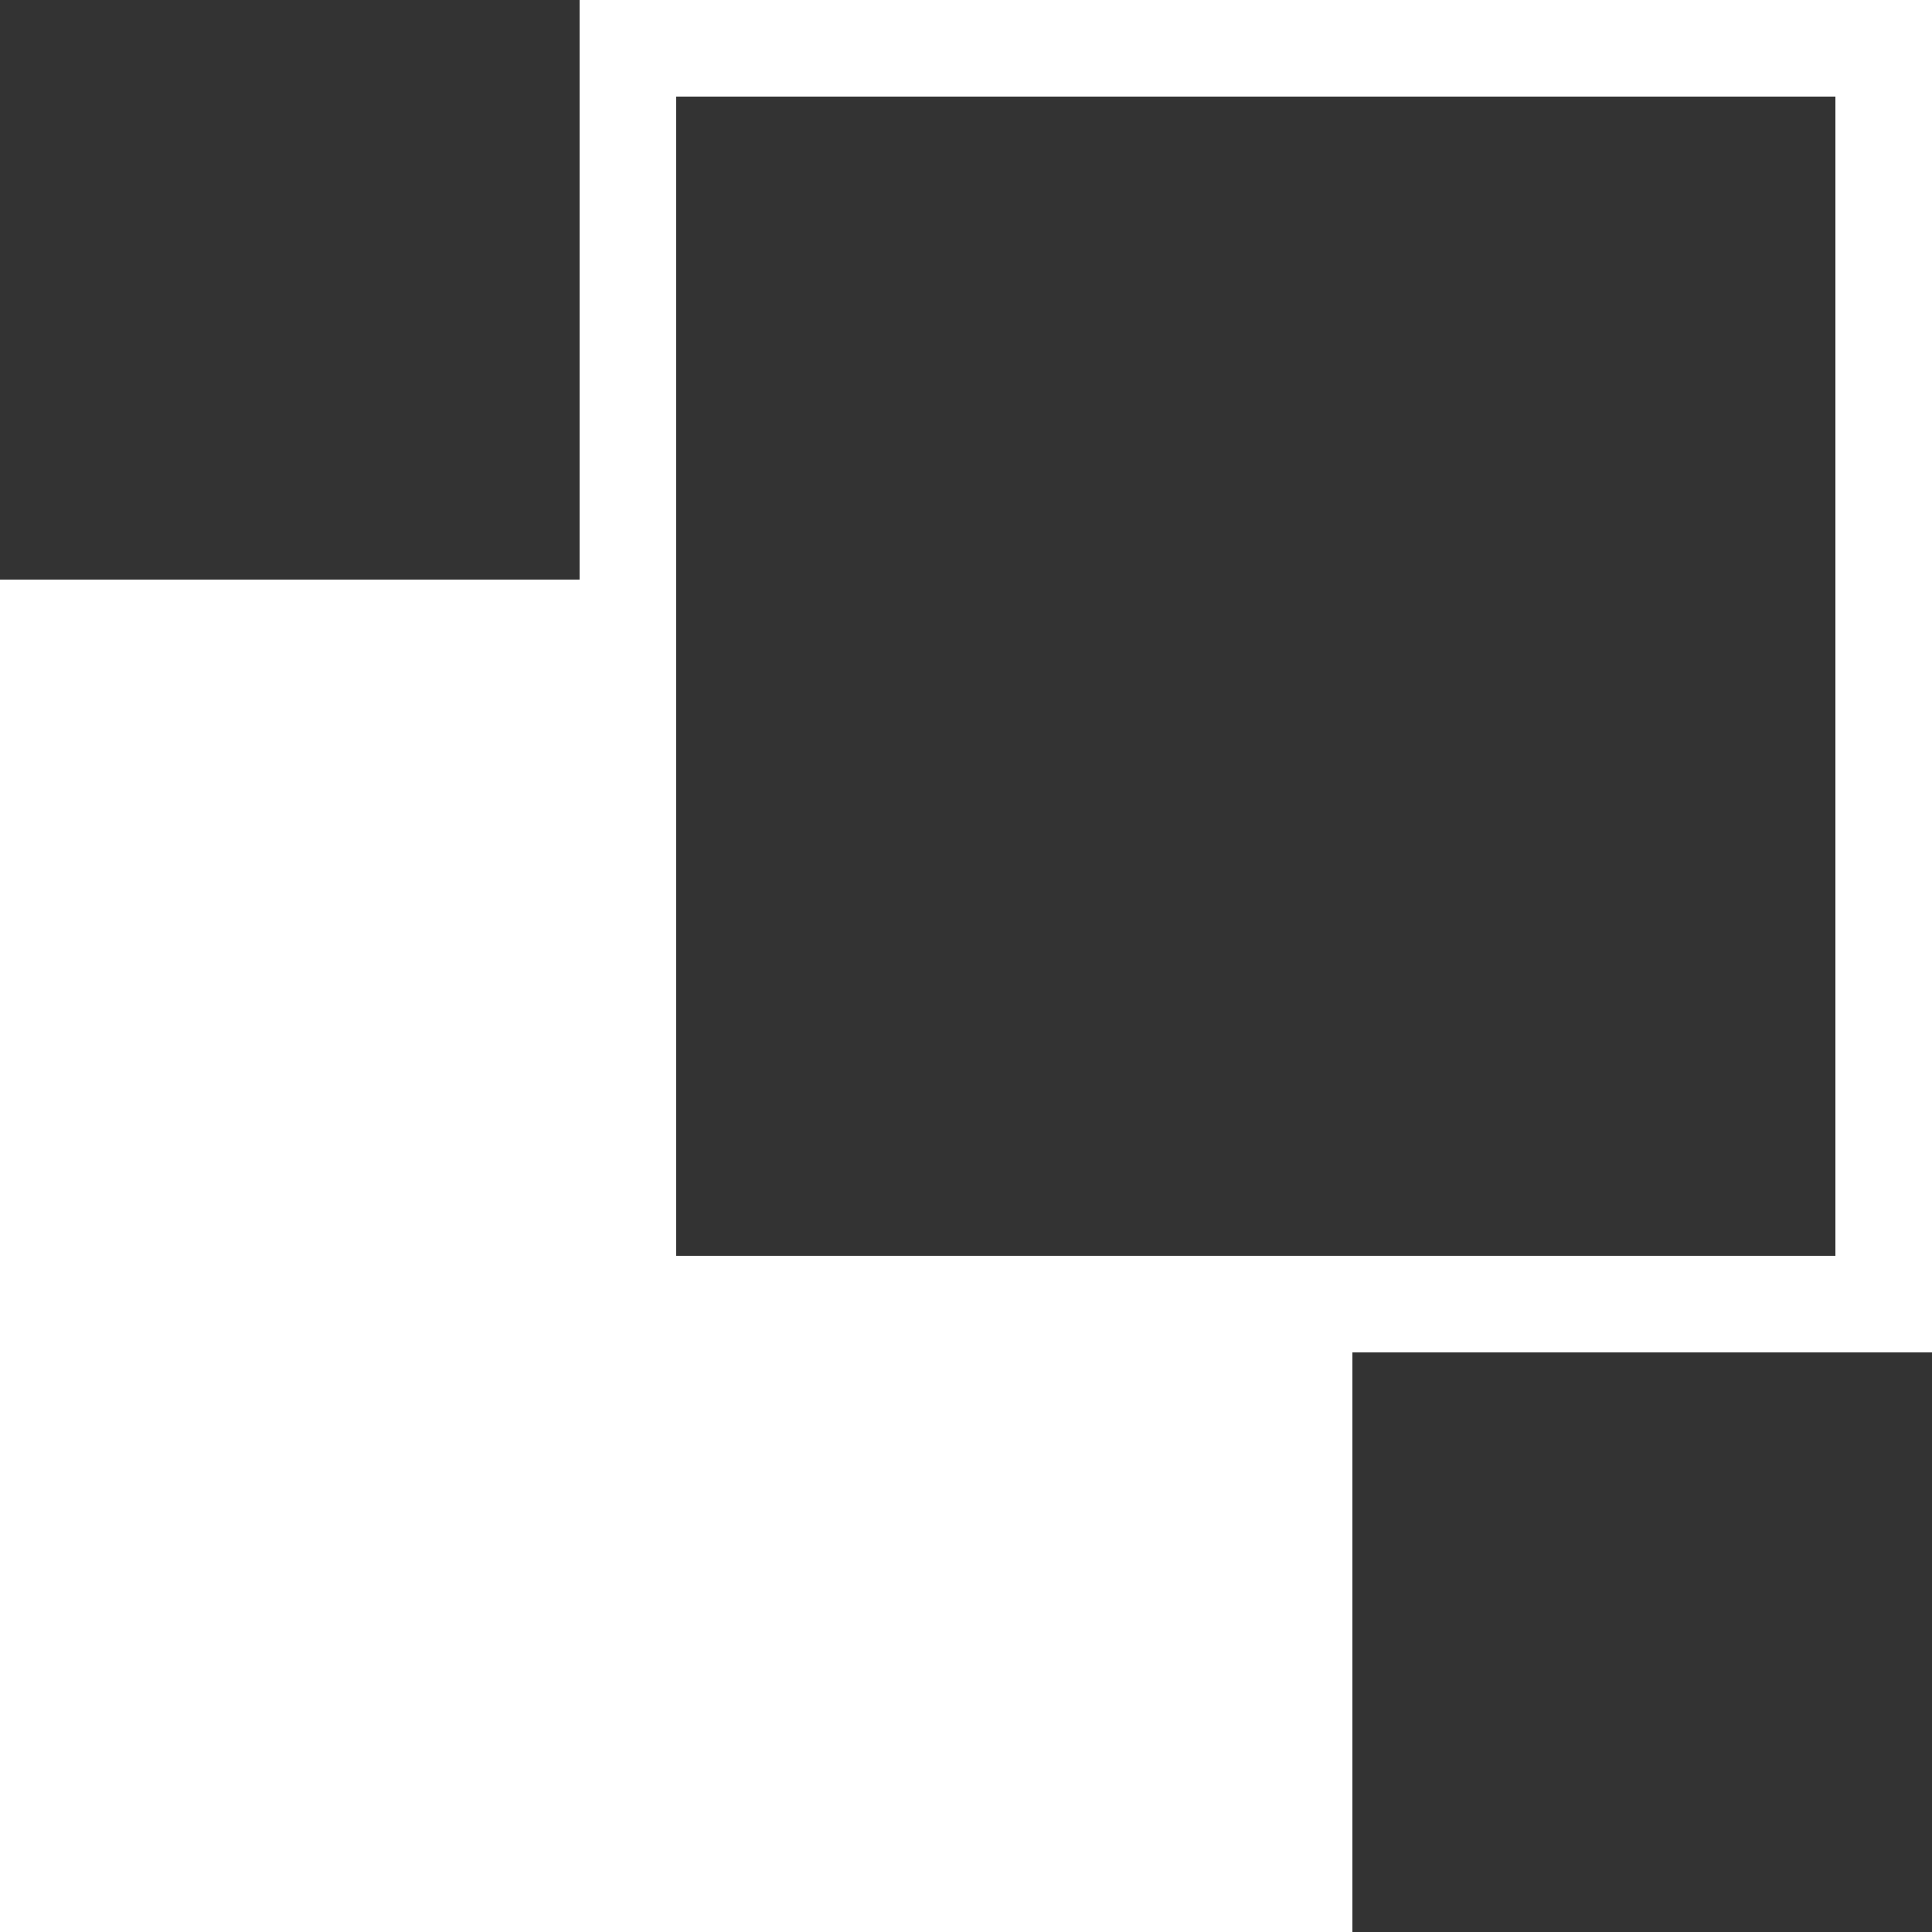 <svg enable-background="new 0 0 20 20" viewBox="0 0 20 20" xmlns="http://www.w3.org/2000/svg"><rect x="0" y="0" width="20" height="20" fill="#333333" stroke="none"/><path d="m20 0h-14v6h-6v14h14v-6h6zm-1 13h-12v-12h12z" fill="#fff"/></svg>